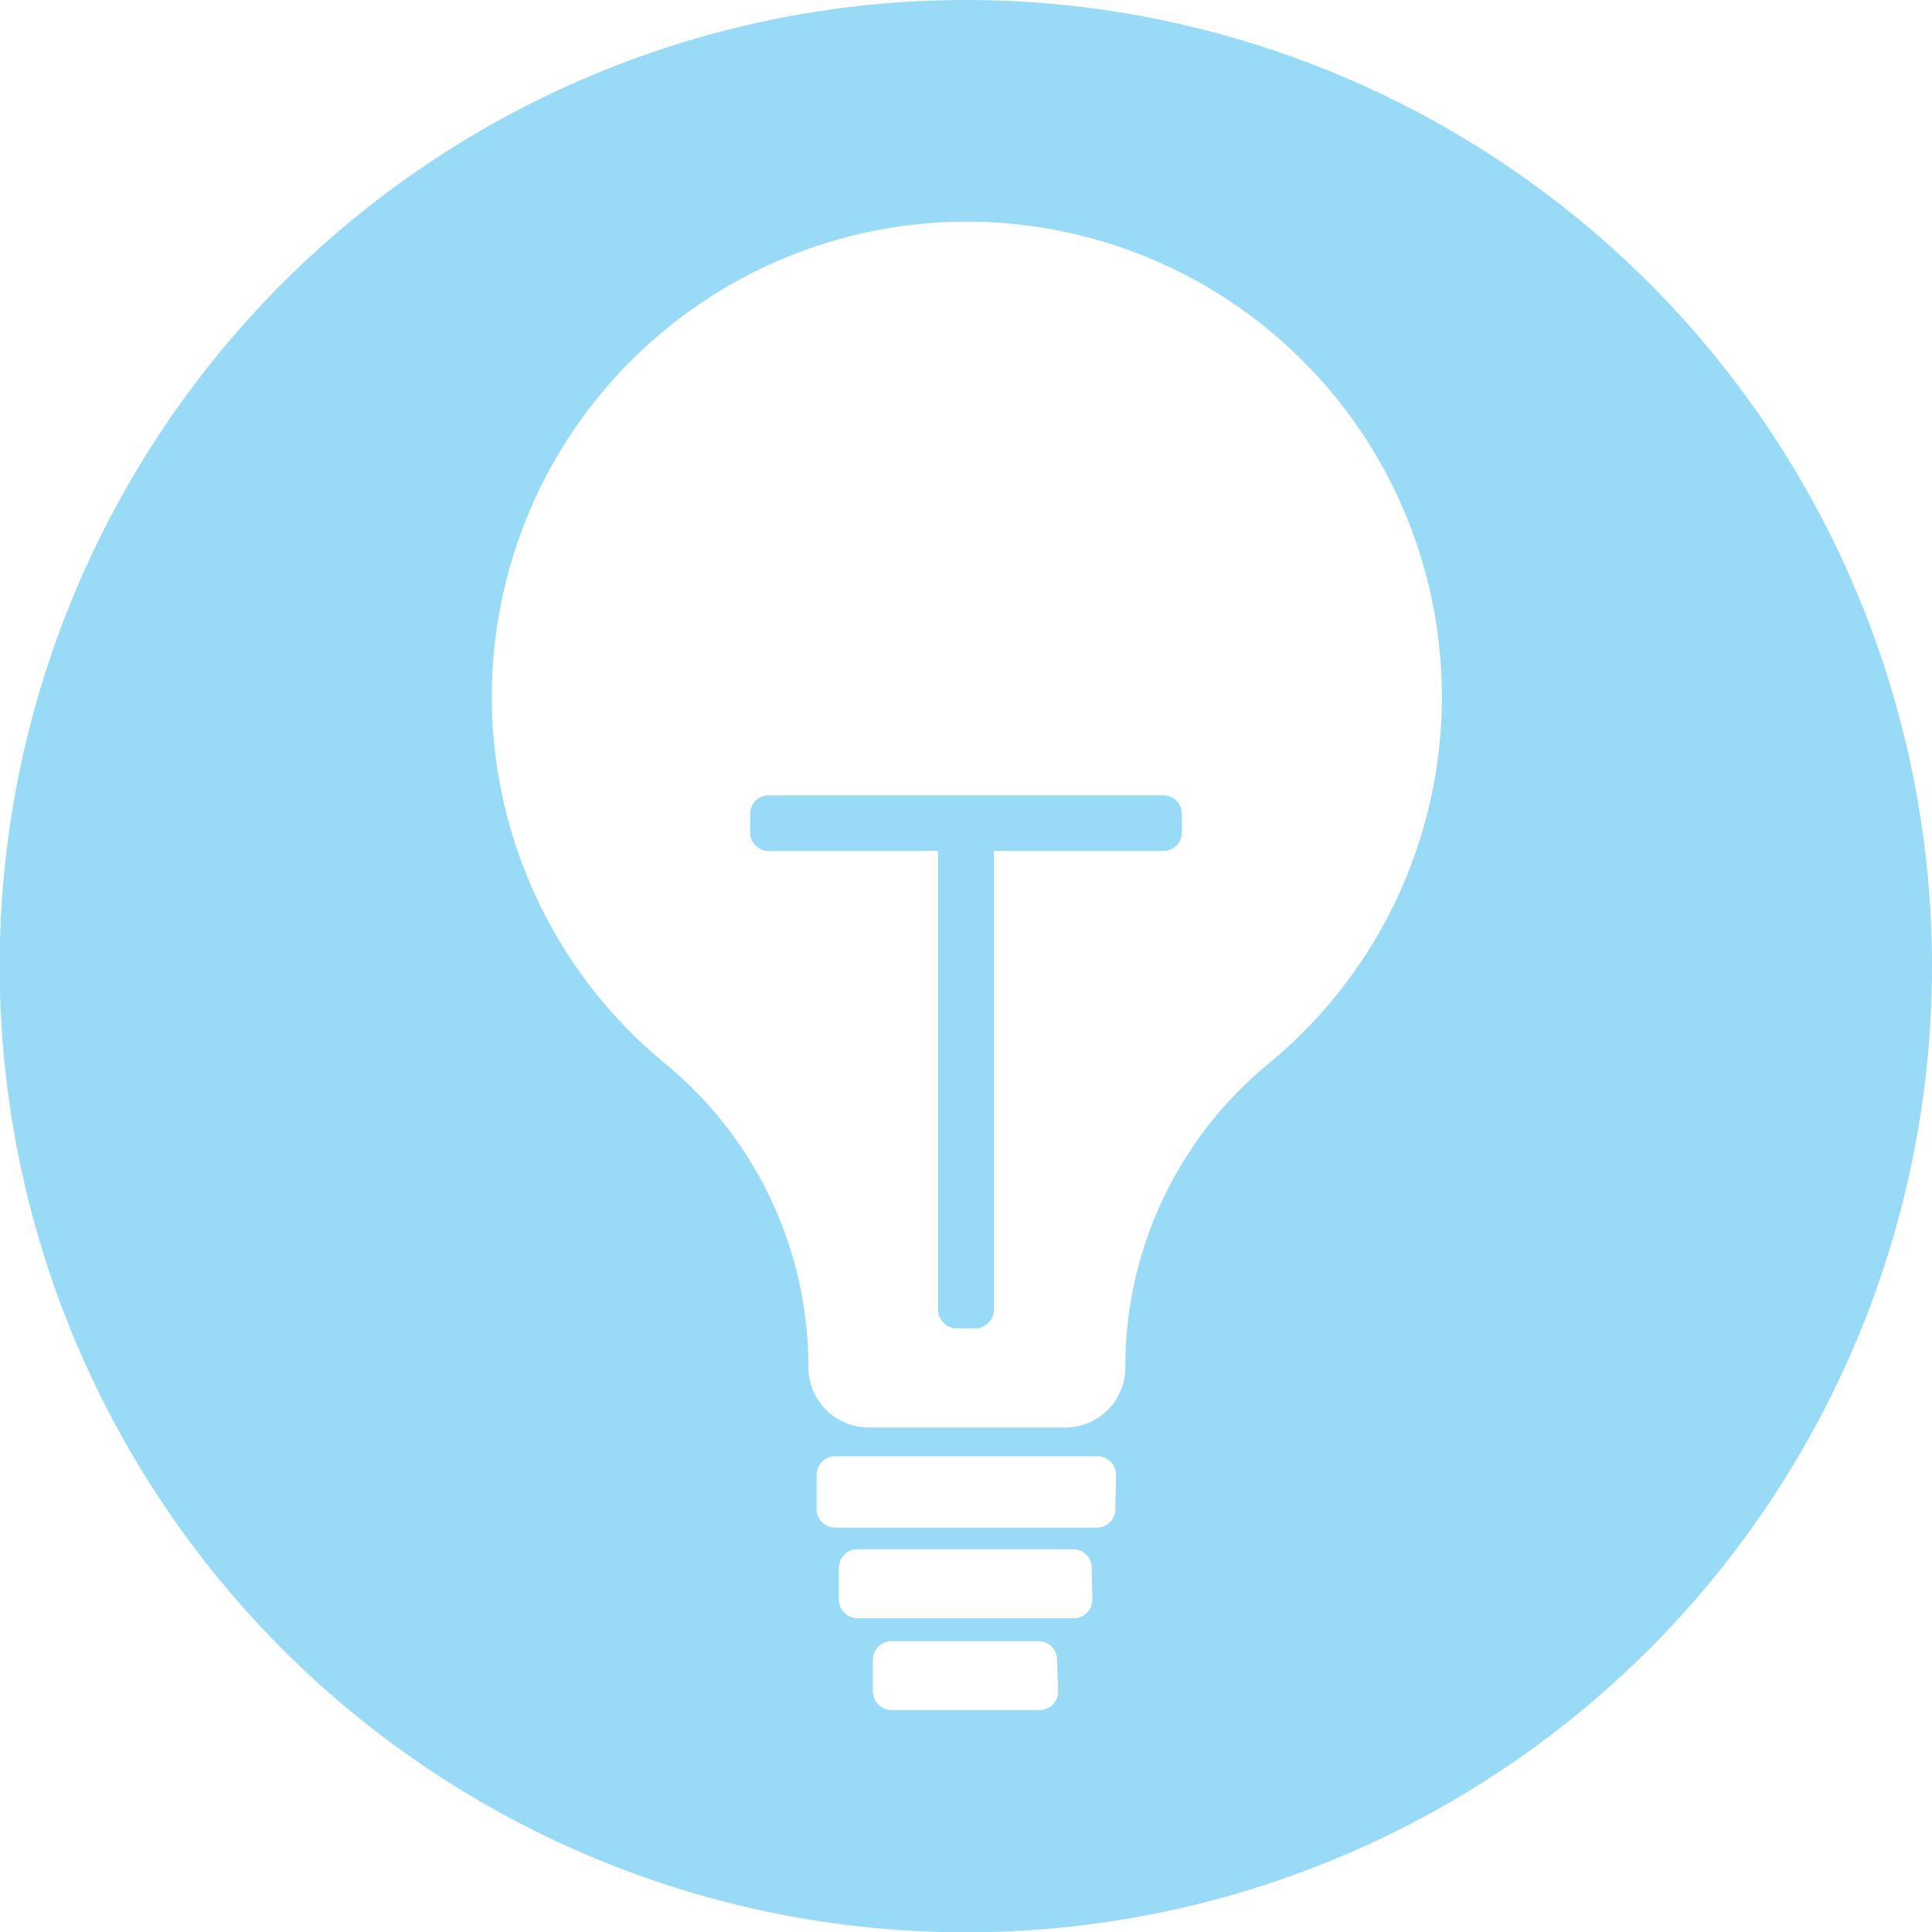<svg xmlns="http://www.w3.org/2000/svg" width="56.33" height="56.33" viewBox="0 0 56.33 56.33"><defs><style>.cls-1{fill:#99dbf6;}</style></defs><title>Tips-Icon</title><g id="Layer_2" data-name="Layer 2"><g id="_1" data-name="1"><path class="cls-1" d="M33.92,23.19H22.41a.54.54,0,0,0-.54.54v.54a.54.54,0,0,0,.54.54h4.94V38.18a.55.55,0,0,0,.54.55h.55a.55.55,0,0,0,.54-.55V24.81h4.94a.54.54,0,0,0,.54-.54v-.54A.54.54,0,0,0,33.92,23.19Z"/><path class="cls-1" d="M28.17,0A28.17,28.17,0,1,0,56.33,28.17,28.17,28.17,0,0,0,28.17,0Zm2.68,49.32h0a.54.54,0,0,1-.54.54H26a.55.55,0,0,1-.55-.54v-.93a.55.55,0,0,1,.55-.54h4.28a.54.54,0,0,1,.54.54Zm1-2.68a.54.54,0,0,1-.54.54H25a.54.54,0,0,1-.54-.54v-.93a.54.54,0,0,1,.54-.54h6.29a.54.54,0,0,1,.54.54ZM32.52,44a.54.54,0,0,1-.54.54H24.35a.54.54,0,0,1-.54-.54V43a.54.54,0,0,1,.54-.54H32a.54.54,0,0,1,.54.54ZM37,31a11.44,11.44,0,0,0-4.19,8.85h0A1.75,1.75,0,0,1,31,41.62H25.33a1.76,1.76,0,0,1-1.76-1.76h0A11.44,11.44,0,0,0,19.38,31,13.85,13.85,0,1,1,37,31Z"/></g></g></svg>